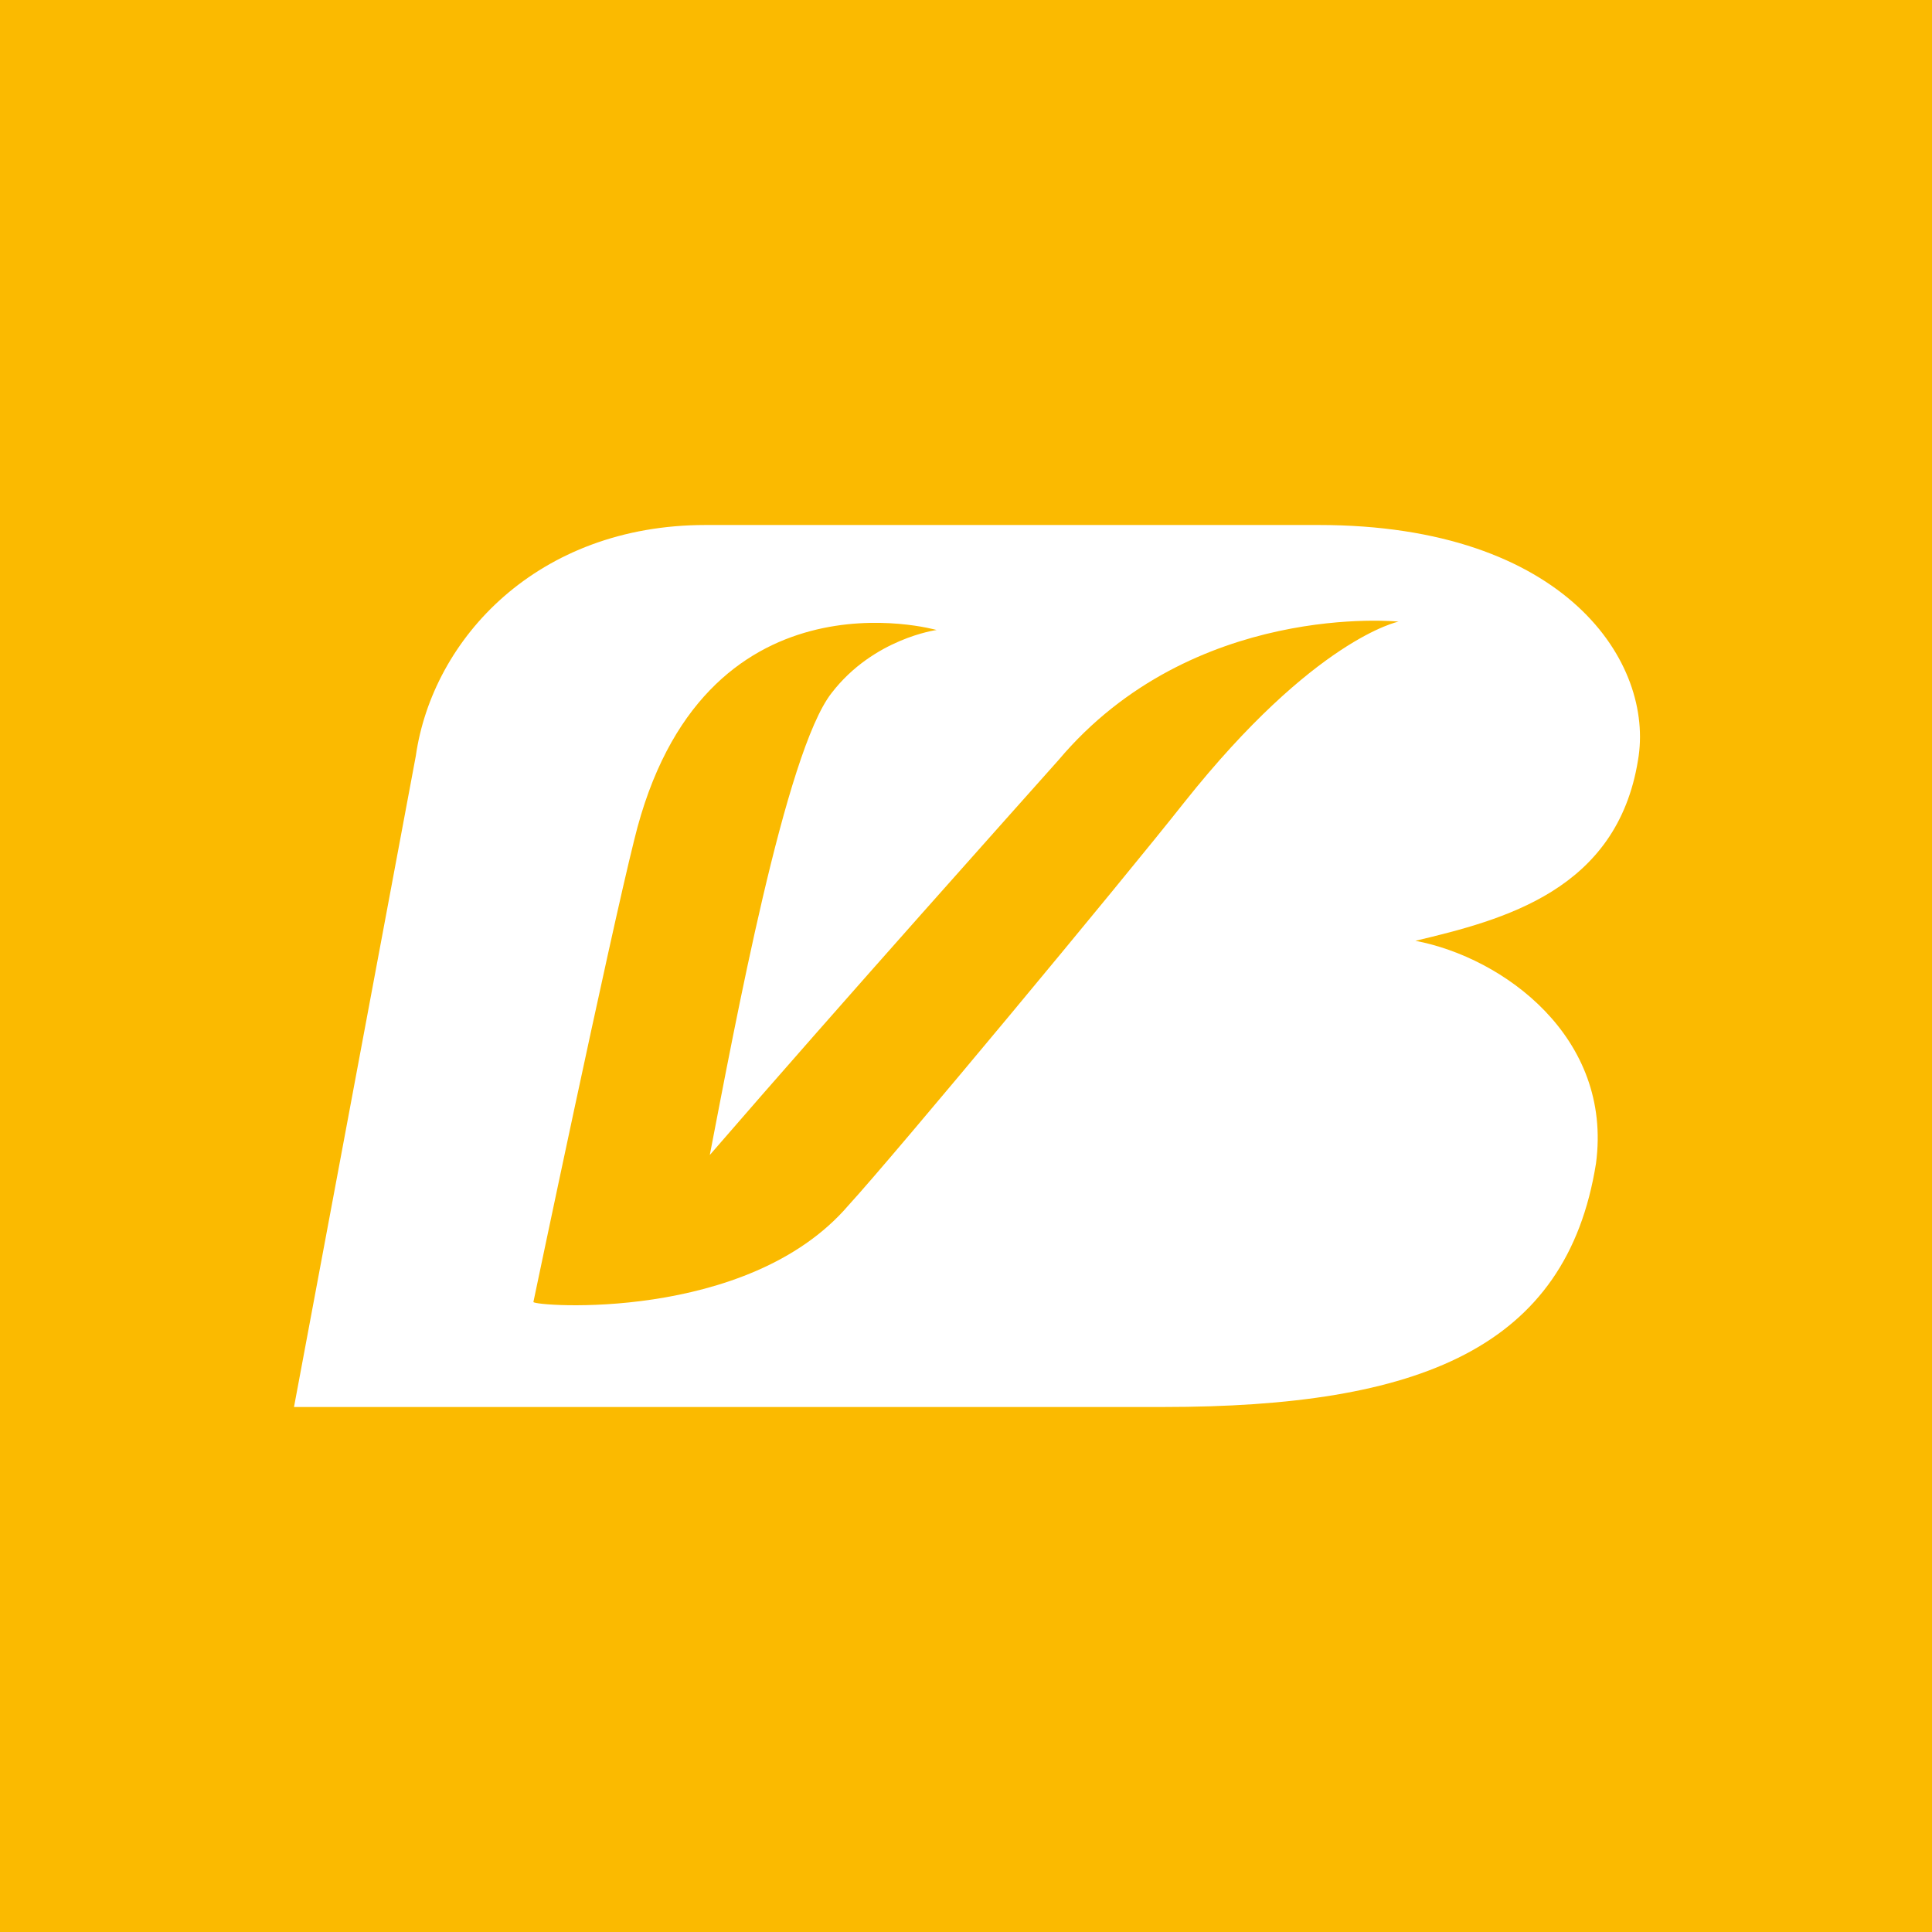 <?xml version="1.0" encoding="utf-8"?>
<!-- Generator: Adobe Illustrator 23.0.4, SVG Export Plug-In . SVG Version: 6.00 Build 0)  -->
<svg version="1.1" id="Layer_1" xmlns="http://www.w3.org/2000/svg" xmlns:xlink="http://www.w3.org/1999/xlink" x="0px" y="0px"
	 viewBox="0 0 46 46" style="enable-background:new 0 0 46 46;" xml:space="preserve">
<style type="text/css">
	.st0{fill-rule:evenodd;clip-rule:evenodd;fill:#FBBA00;}
	.st1{fill:#FFFFFF;}
	.st2{fill:#FBBA00;}
</style>
<g>
	<polygon class="st0" points="0,0 46,0 46,46 0,46 0,0 	"/>
</g>
<path class="st1" d="M39,18.1c0.4-2.3-1.7-5.6-7.6-5.6H16.8c-4,0-6.5,2.7-6.9,5.5L7,33.5c2.6,0,19.7,0,19.6,0h1.1
	c6.1,0,9.6-1.4,10.3-5.8c0.4-3-2.2-4.9-4.3-5.3C35.8,21.9,38.5,21.2,39,18.1"/>
<path class="st2" d="M28.2,19.1c-1.5,1.9-6.9,8.4-8,9.6c-2.4,2.8-7.5,2.4-7.5,2.3c0,0,1.8-8.6,2.4-11c1.6-6.6,7.2-5,7.2-5
	s-1.5,0.2-2.5,1.5c-1.1,1.4-2.3,7.9-2.9,11c3.2-3.7,7.5-8.5,8.3-9.4c3.2-3.8,8.1-3.3,8.1-3.3S31.3,15.2,28.2,19.1"/>
</svg>
